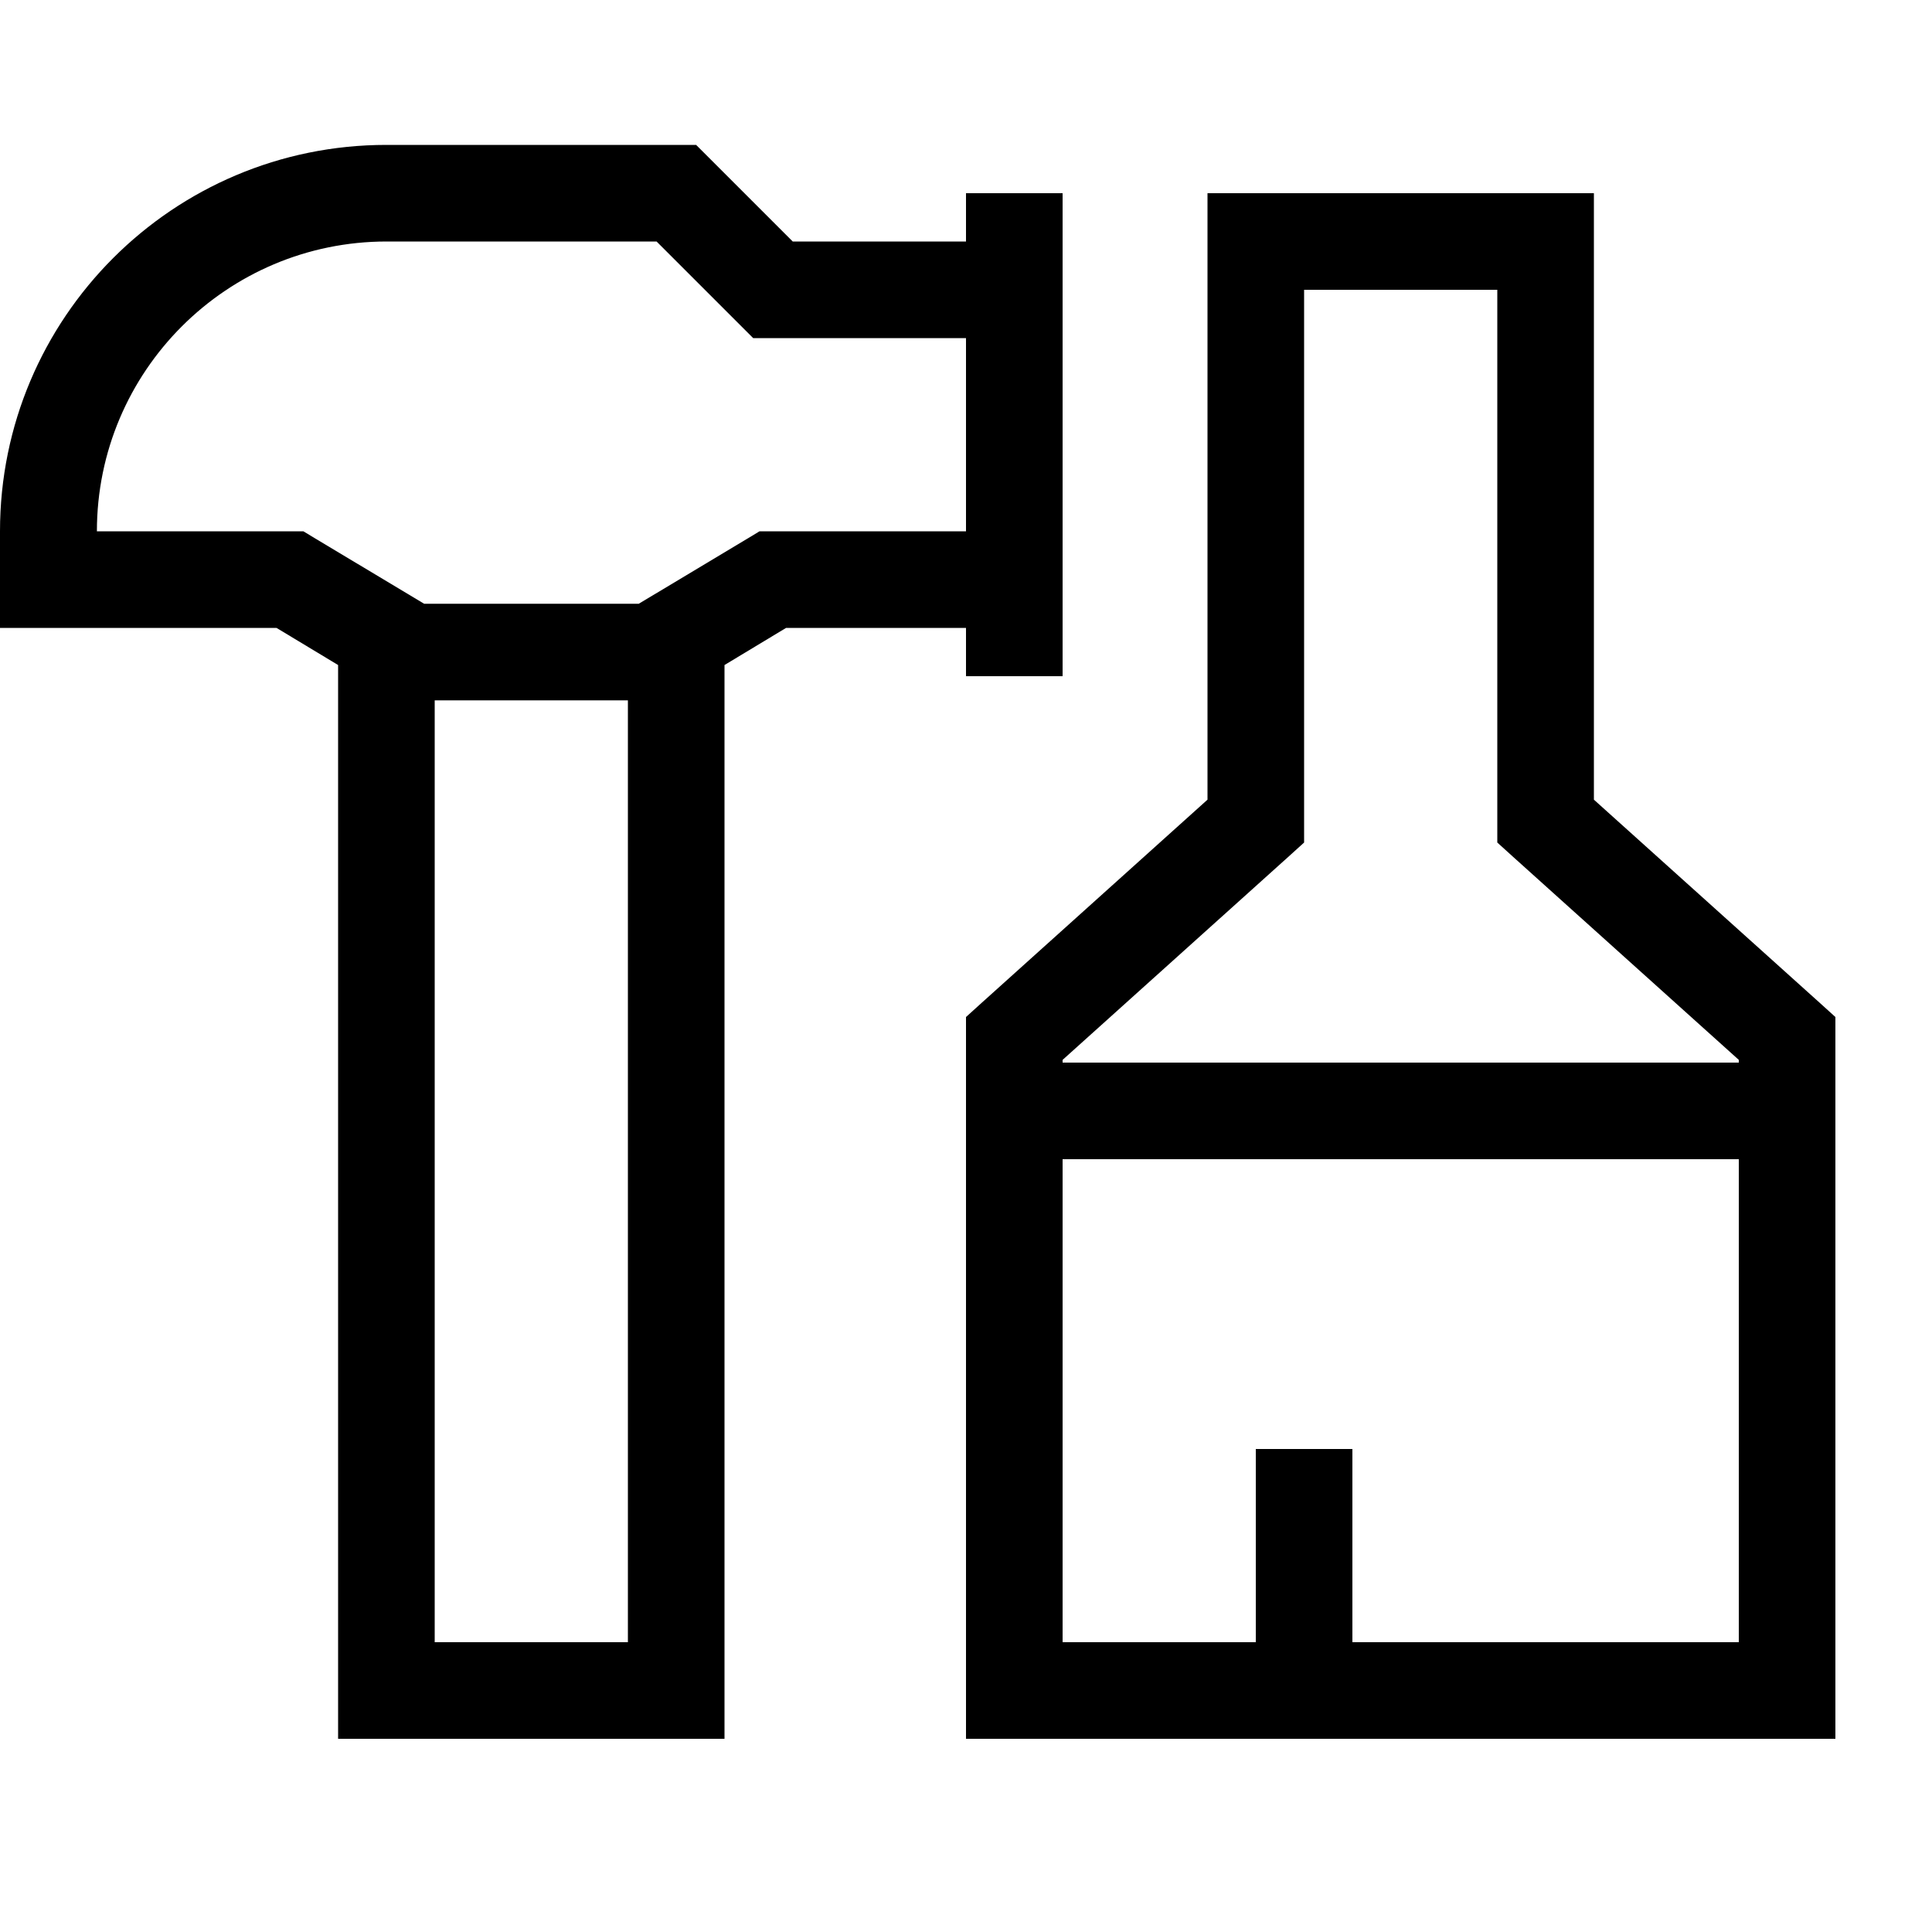 <svg xmlns="http://www.w3.org/2000/svg" viewBox="0 0 640 640"><!--! Font Awesome Pro 7.1.0 by @fontawesome - https://fontawesome.com License - https://fontawesome.com/license (Commercial License) Copyright 2025 Fonticons, Inc. --><path fill="currentColor" d="M128 48C57.3 48 0 105.3 0 176L0 208L91.6 208L112 220.3L112 576L240 576L240 220.3L260.4 208L320 208L320 224L352 224L352 64L320 64L320 80L262.6 80L235.3 52.7L230.6 48L224 48L128 48zM144 544L144 232L208 232L208 544L144 544zM320 112L320 176L251.6 176L247.8 178.3L211.6 200L140.5 200L104.3 178.3L100.5 176L32.1 176L32.1 176C32.1 123 75.1 80 128.1 80L217.5 80L249.5 112L320.1 112zM416 64L400 64L400 264.9L325.3 332.1L320 336.9L320 576L608 576L608 336.9L602.7 332.1L528 264.9L528 64L416 64zM432 272L432 96L496 96L496 279.1L501.3 283.9L576 351.1L576 352L352 352L352 351.1L426.7 283.9L432 279.1L432 272zM352 384L576 384L576 544L448 544L448 480L416 480L416 544L352 544L352 384z"/></svg>